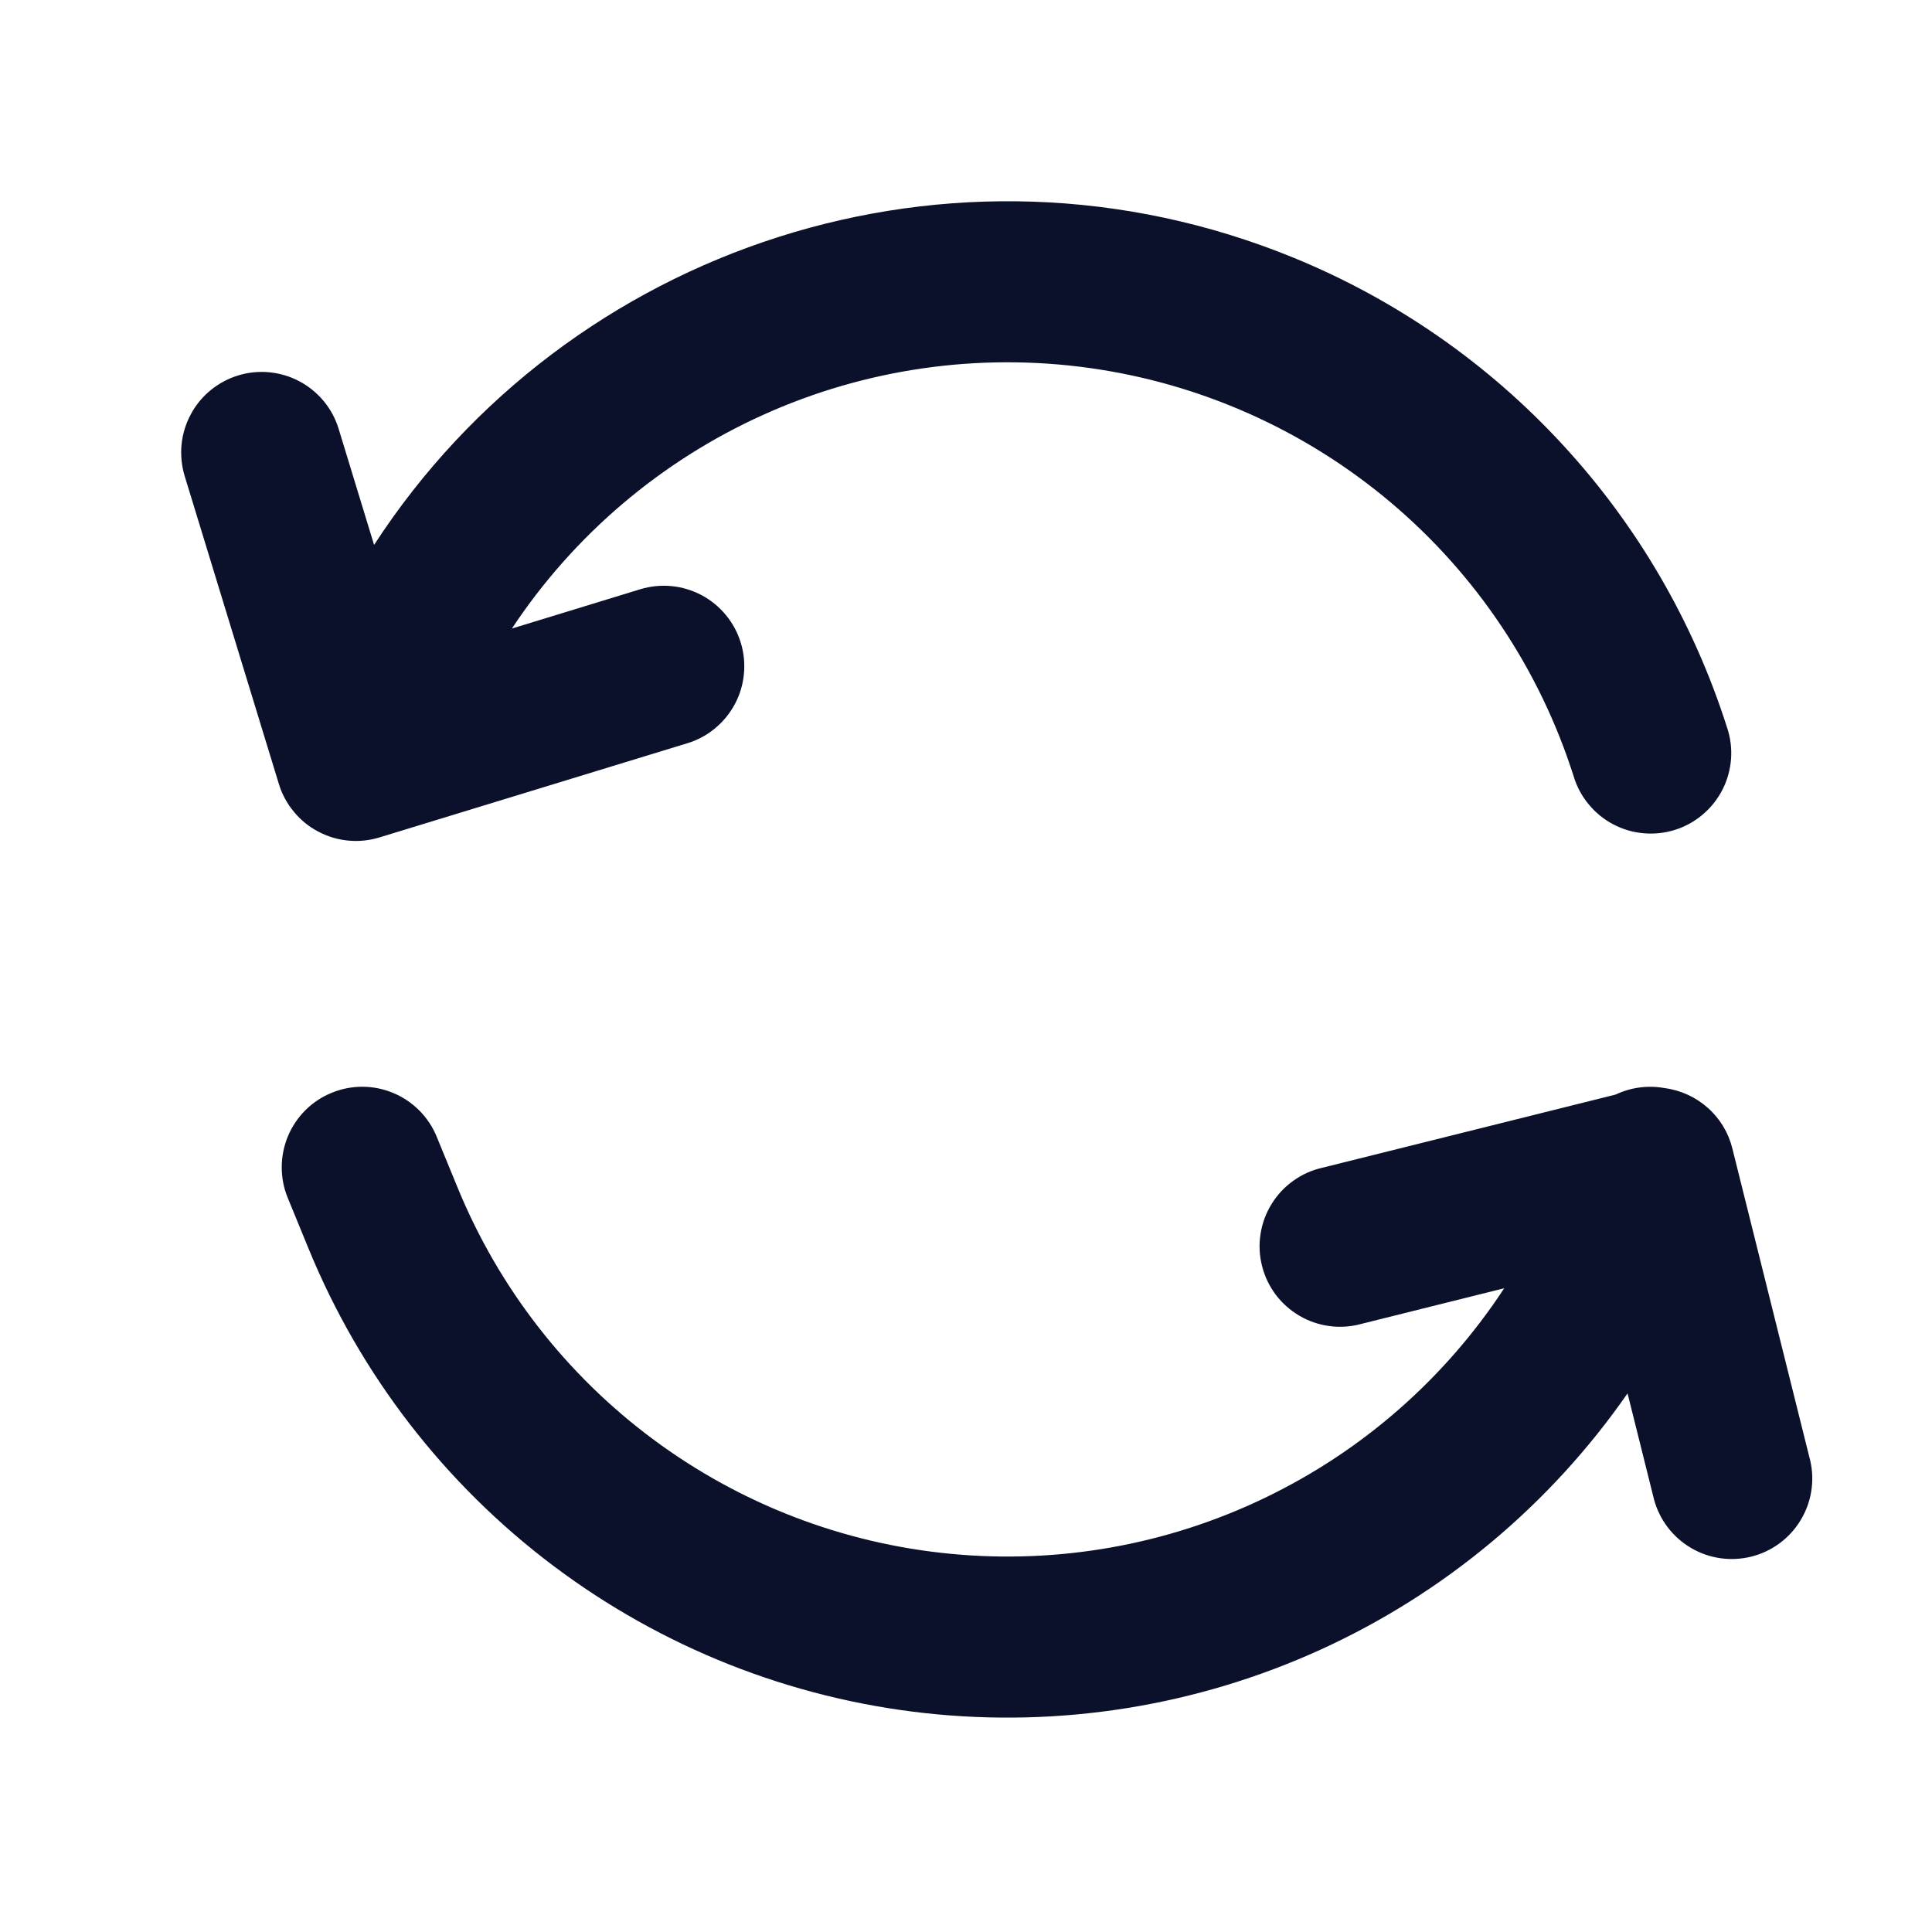 <?xml version="1.0" encoding="UTF-8"?> <svg xmlns="http://www.w3.org/2000/svg" width="24" height="24" viewBox="0 0 24 24" fill="none"><path d="M6.359 7.808L7.953 7.32C8.079 7.282 8.211 7.268 8.342 7.281C8.472 7.293 8.599 7.332 8.715 7.393C8.831 7.455 8.934 7.539 9.017 7.64C9.101 7.742 9.164 7.858 9.202 7.984C9.241 8.11 9.254 8.242 9.241 8.372C9.229 8.503 9.191 8.63 9.129 8.746C9.067 8.862 8.983 8.965 8.882 9.048C8.781 9.132 8.664 9.195 8.538 9.233L4.713 10.403C4.588 10.441 4.456 10.455 4.325 10.442C4.194 10.43 4.067 10.391 3.951 10.329C3.835 10.268 3.732 10.184 3.649 10.082C3.565 9.981 3.502 9.864 3.464 9.738L2.294 5.913C2.256 5.787 2.243 5.655 2.255 5.525C2.268 5.394 2.306 5.267 2.368 5.151C2.429 5.035 2.513 4.932 2.614 4.849C2.716 4.765 2.833 4.702 2.958 4.664C3.212 4.586 3.486 4.613 3.72 4.737C3.954 4.862 4.13 5.074 4.207 5.328L4.647 6.769C7.055 3.06 11.832 1.465 16.073 3.203C17.342 3.723 18.481 4.514 19.41 5.522C20.34 6.529 21.037 7.728 21.453 9.034C21.496 9.16 21.513 9.293 21.504 9.425C21.494 9.558 21.459 9.687 21.399 9.806C21.339 9.924 21.256 10.03 21.155 10.116C21.054 10.202 20.937 10.268 20.81 10.308C20.684 10.348 20.55 10.363 20.418 10.351C20.286 10.34 20.157 10.302 20.04 10.24C19.922 10.178 19.818 10.093 19.734 9.99C19.649 9.888 19.586 9.769 19.548 9.642C19.126 8.315 18.337 7.135 17.272 6.238C16.207 5.341 14.911 4.763 13.532 4.571C12.153 4.379 10.748 4.581 9.479 5.154C8.21 5.727 7.128 6.647 6.359 7.808ZM18.686 16.003L16.911 16.446C16.783 16.481 16.648 16.491 16.516 16.473C16.384 16.456 16.257 16.412 16.142 16.345C16.027 16.277 15.926 16.188 15.846 16.081C15.767 15.975 15.709 15.853 15.677 15.724C15.644 15.594 15.638 15.46 15.659 15.328C15.679 15.197 15.726 15.07 15.796 14.957C15.866 14.843 15.957 14.745 16.066 14.668C16.174 14.59 16.297 14.535 16.427 14.506L20.07 13.597C20.26 13.507 20.474 13.479 20.68 13.517C20.879 13.543 21.066 13.629 21.216 13.763C21.366 13.896 21.472 14.072 21.52 14.267L22.488 18.147C22.546 18.402 22.501 18.669 22.364 18.891C22.227 19.114 22.008 19.274 21.755 19.337C21.501 19.4 21.233 19.362 21.008 19.23C20.782 19.098 20.617 18.883 20.548 18.631L20.218 17.309C19.255 18.695 17.937 19.795 16.401 20.494C14.865 21.193 13.17 21.465 11.492 21.281C9.815 21.097 8.219 20.464 6.871 19.449C5.523 18.434 4.474 17.074 3.834 15.513L3.574 14.879C3.524 14.758 3.499 14.627 3.5 14.496C3.5 14.365 3.527 14.235 3.577 14.114C3.628 13.992 3.702 13.883 3.795 13.79C3.889 13.697 3.999 13.624 4.121 13.575C4.366 13.474 4.642 13.475 4.886 13.578C5.007 13.628 5.117 13.703 5.21 13.796C5.302 13.889 5.375 13.999 5.425 14.121L5.685 14.754C6.195 15.998 7.035 17.079 8.114 17.88C9.193 18.682 10.47 19.174 11.809 19.302C13.147 19.431 14.494 19.192 15.706 18.61C16.919 18.029 17.949 17.127 18.686 16.003Z" fill="#0B112B"></path></svg> 